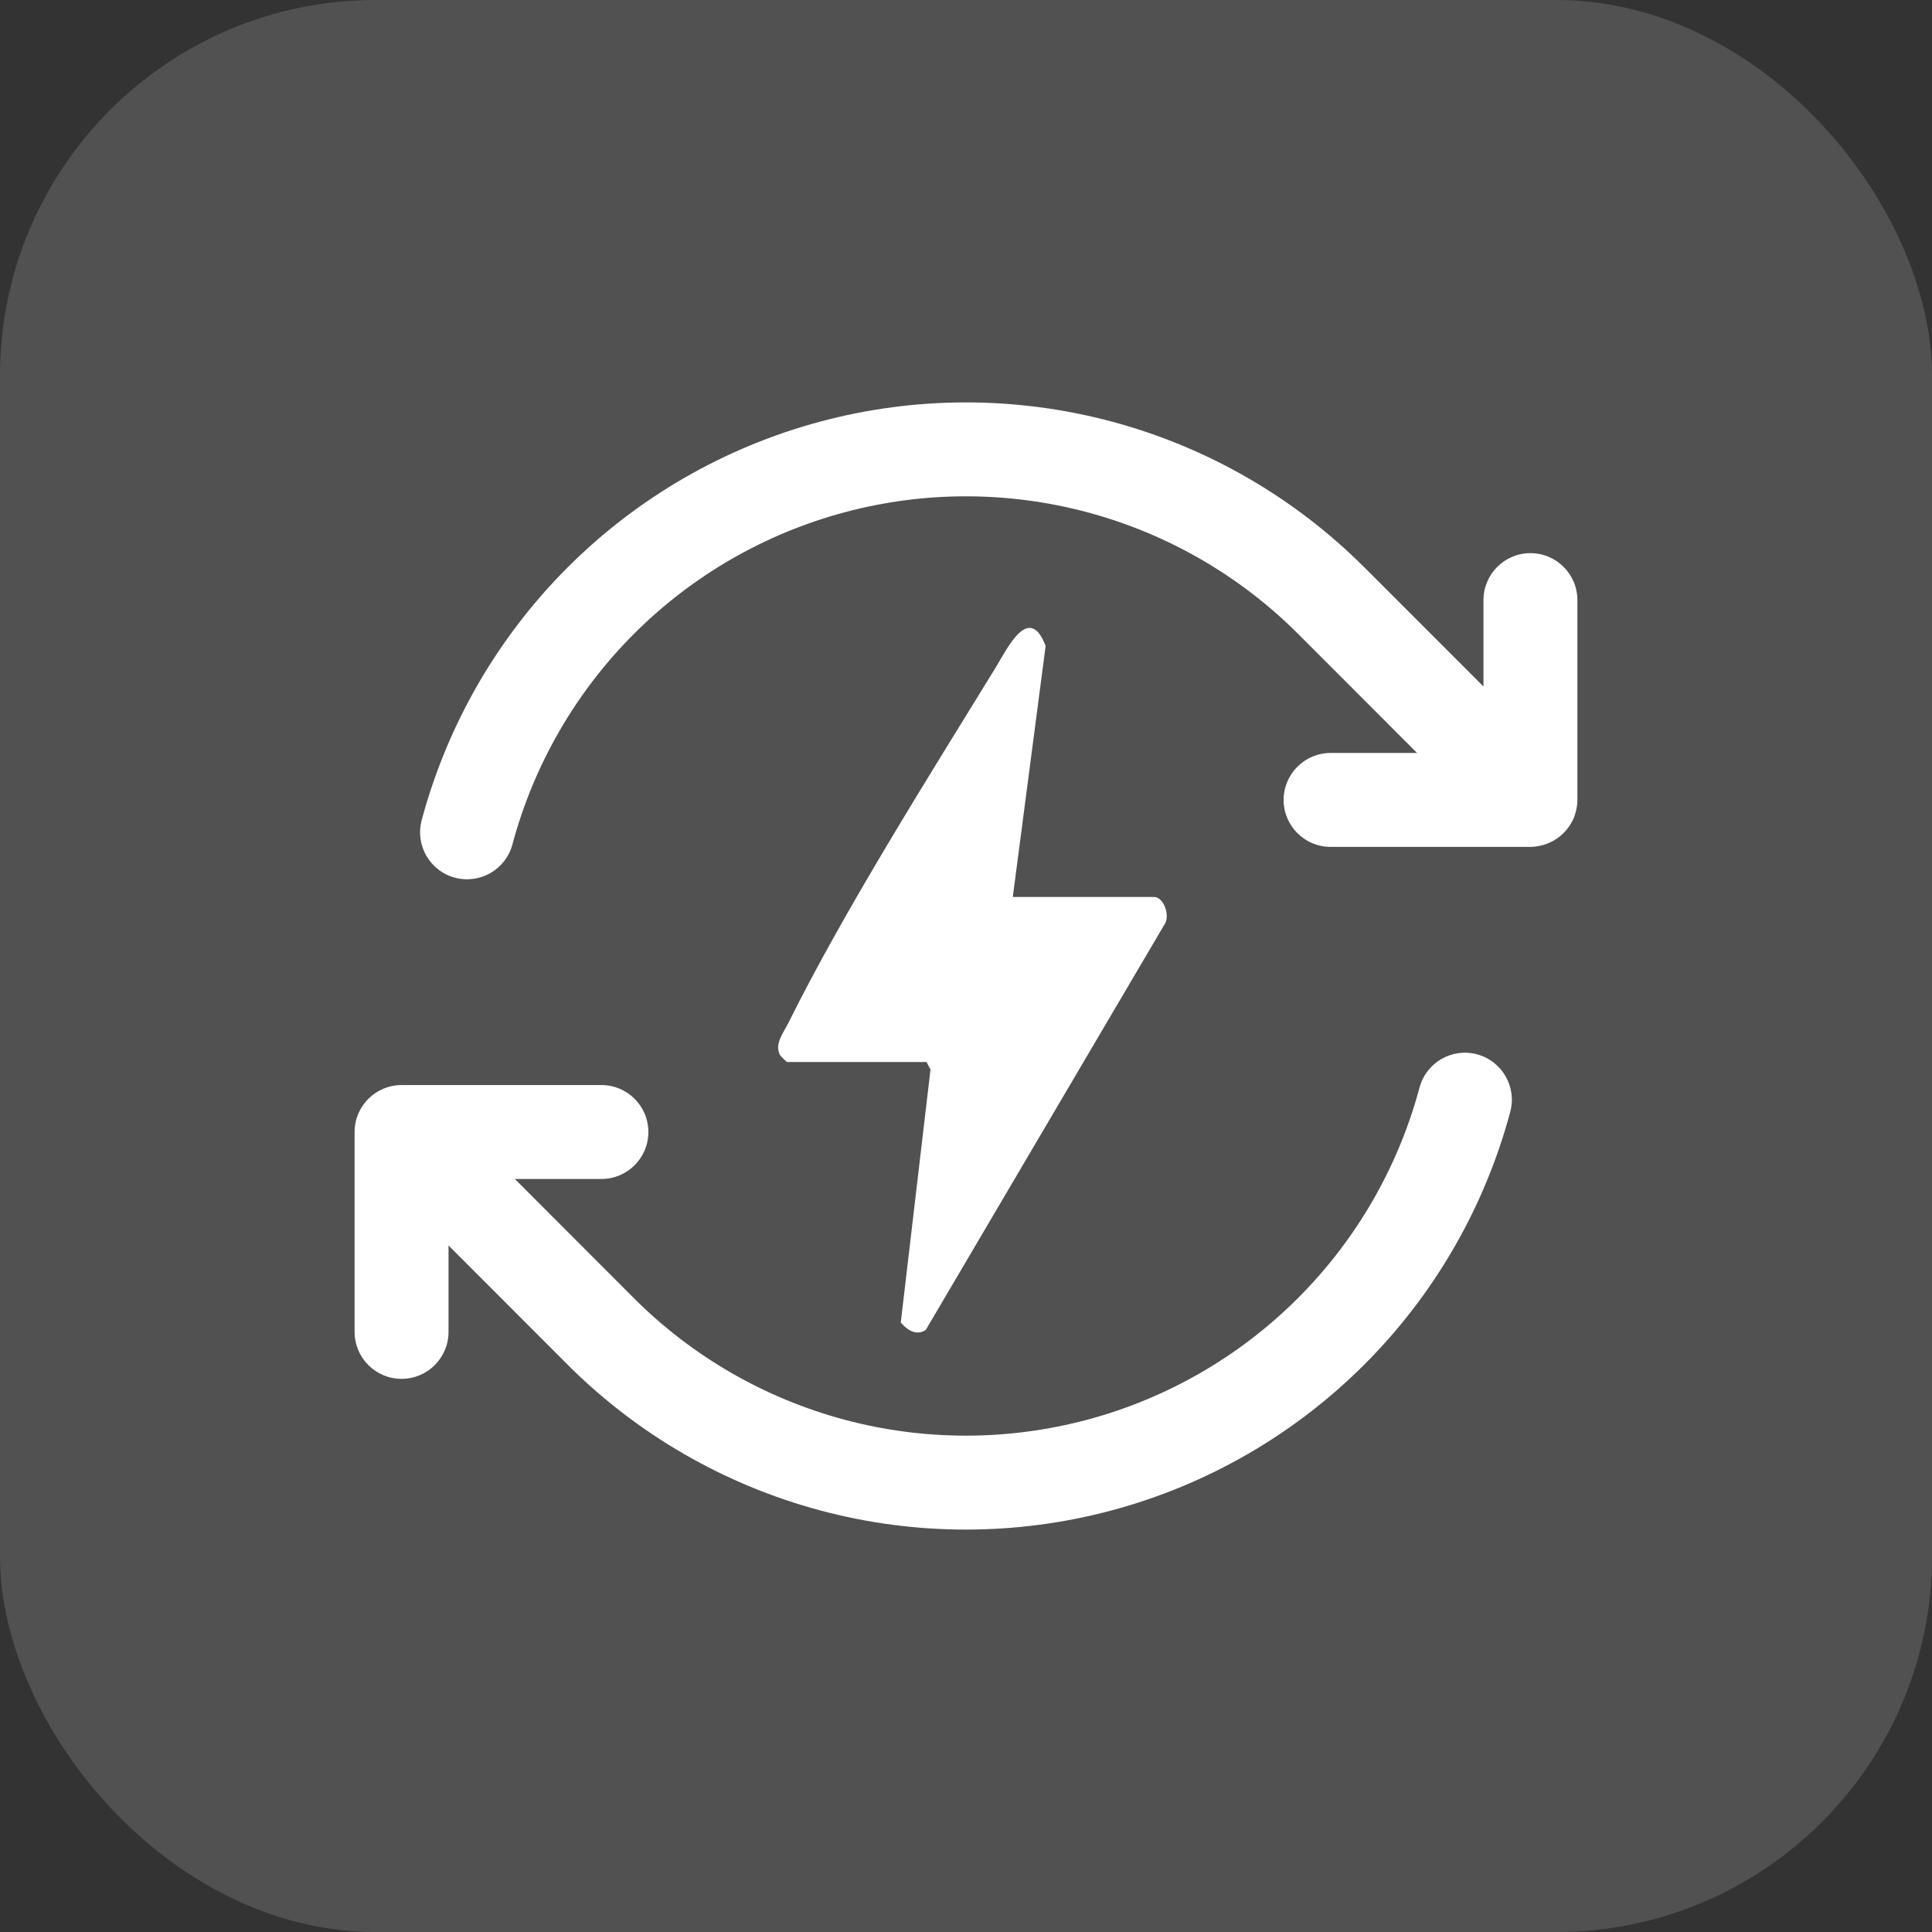 <?xml version="1.0" encoding="UTF-8"?>
<svg xmlns="http://www.w3.org/2000/svg" width="72" height="72" viewBox="0 0 72 72" fill="none">
  <rect x="0" y="0" width="72" height="72" fill="#333333" stroke="none"/>
  <rect width="72" height="72" rx="14" fill="white" fill-opacity="0.15"></rect>
  <path d="M13.215 49.636V42.187C13.215 41.221 13.999 40.437 14.965 40.437H22.413C23.379 40.437 24.163 41.221 24.163 42.187C24.163 43.154 23.38 43.937 22.413 43.937H19.187L23.623 48.378H23.622C25.794 50.55 28.501 52.112 31.468 52.907C34.436 53.702 37.56 53.701 40.527 52.906C43.495 52.111 46.201 50.548 48.373 48.375C50.545 46.202 52.107 43.496 52.902 40.529C53.152 39.595 54.111 39.042 55.044 39.291C55.977 39.541 56.532 40.5 56.283 41.434C55.329 44.995 53.455 48.242 50.848 50.85C48.242 53.457 44.995 55.333 41.434 56.287C37.873 57.241 34.124 57.242 30.563 56.288C27.002 55.334 23.754 53.459 21.147 50.852V50.851L16.715 46.414V49.636C16.715 50.602 15.931 51.386 14.965 51.386C13.998 51.386 13.215 50.602 13.215 49.636ZM30.563 15.713C34.124 14.758 37.874 14.758 41.435 15.712C44.996 16.666 48.243 18.541 50.849 21.148H50.851L55.285 25.584V22.364C55.285 21.398 56.068 20.614 57.035 20.614C58.001 20.614 58.785 21.398 58.785 22.364V29.807C58.785 29.94 58.768 30.07 58.739 30.194C58.733 30.221 58.726 30.247 58.719 30.273C58.703 30.33 58.687 30.385 58.666 30.439C58.66 30.453 58.658 30.468 58.652 30.481C58.651 30.484 58.649 30.486 58.648 30.488C58.621 30.552 58.589 30.612 58.555 30.671C58.538 30.701 58.521 30.729 58.503 30.758C58.483 30.788 58.462 30.817 58.44 30.846C58.395 30.907 58.347 30.965 58.295 31.019C58.284 31.03 58.273 31.041 58.262 31.051C58.227 31.086 58.191 31.12 58.153 31.151C58.144 31.159 58.135 31.166 58.126 31.173C57.913 31.343 57.664 31.462 57.393 31.519C57.39 31.52 57.387 31.521 57.385 31.522C57.271 31.545 57.154 31.561 57.035 31.561H49.587C48.621 31.561 47.837 30.778 47.837 29.811C47.838 28.845 48.621 28.061 49.587 28.061H52.811L48.375 23.622C46.203 21.45 43.496 19.888 40.529 19.093C37.561 18.298 34.437 18.297 31.47 19.093C28.502 19.888 25.797 21.451 23.625 23.623C21.453 25.796 19.891 28.503 19.096 31.471C18.846 32.405 17.886 32.958 16.953 32.709C16.019 32.459 15.466 31.5 15.715 30.566C16.669 27.005 18.543 23.757 21.149 21.15C23.755 18.543 27.002 16.668 30.563 15.713Z" fill="white"></path>
  <path d="M37.742 33.427H43.006C43.389 33.427 43.627 34.174 43.38 34.48L34.498 49.567C34.142 49.788 33.813 49.572 33.569 49.286L34.677 39.858L34.529 39.578H29.335C29.315 39.578 29.088 39.363 29.059 39.302C28.864 38.891 29.2 38.482 29.381 38.121C31.448 33.951 34.612 28.937 37.086 24.91C37.534 24.181 38.343 22.452 38.968 24.07L37.744 33.427H37.742Z" fill="white"></path>
</svg>
